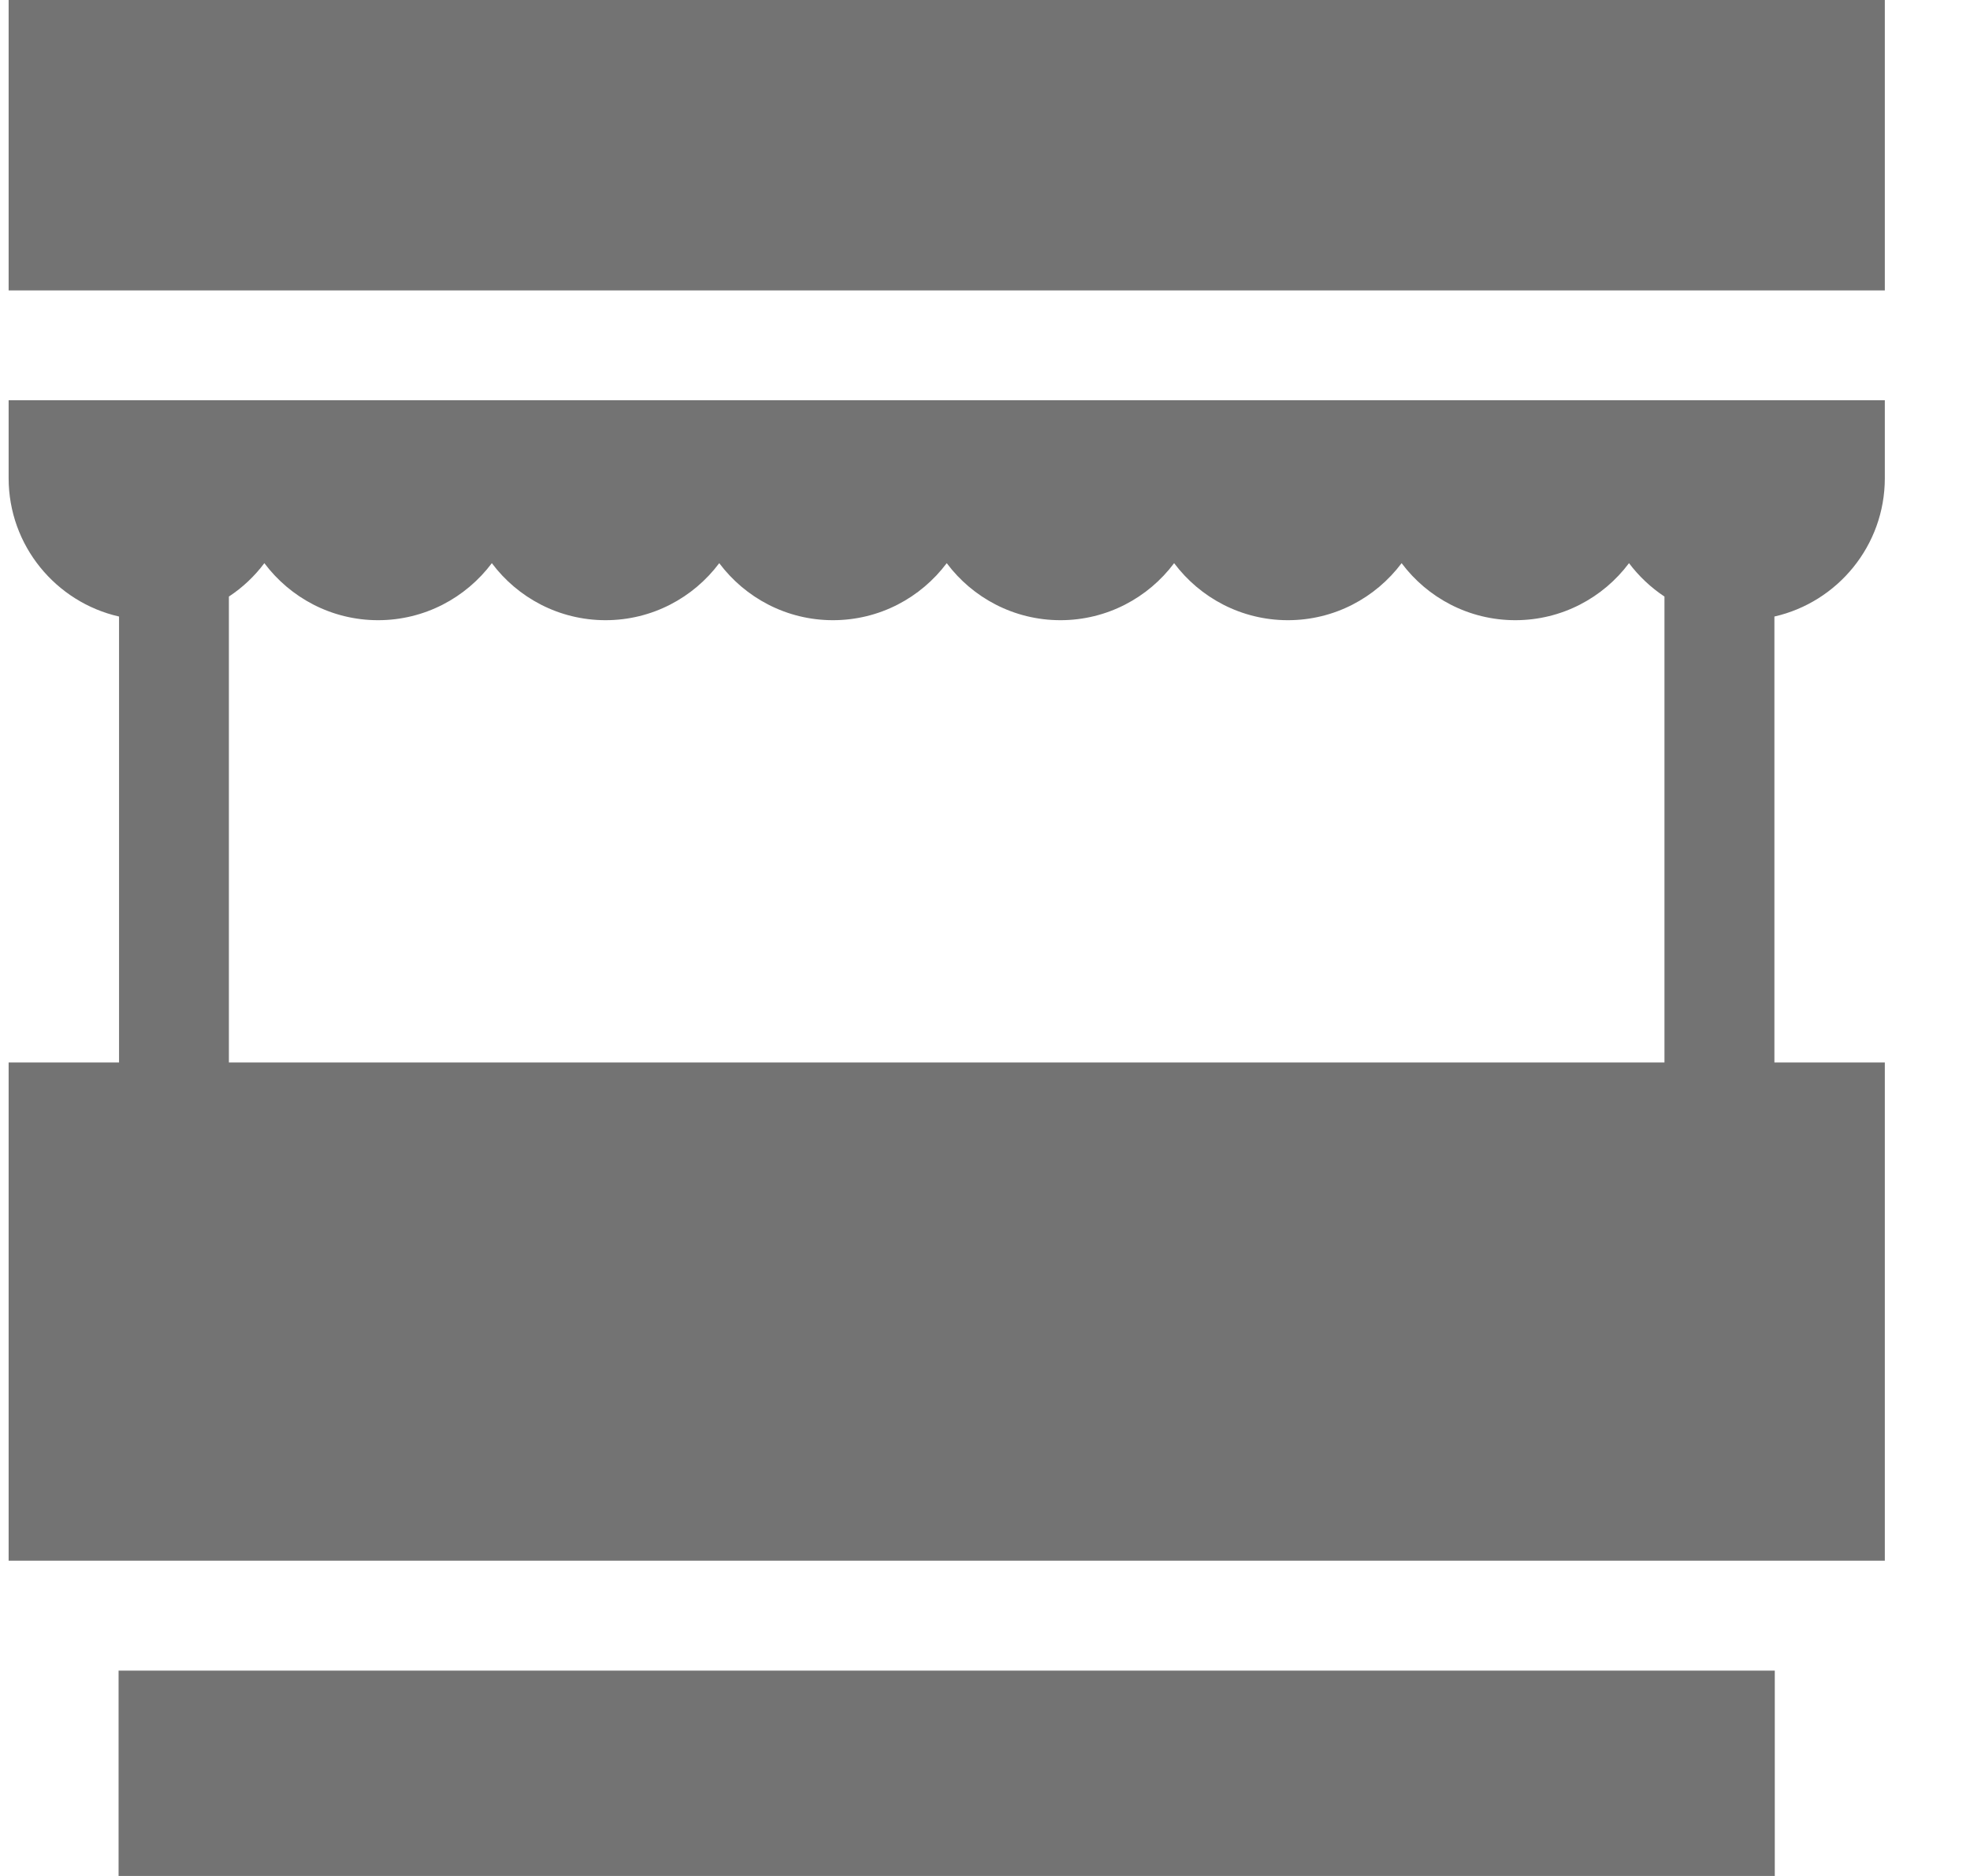 <svg width="21" height="20" viewBox="0 0 21 20" fill="none" xmlns="http://www.w3.org/2000/svg">
<g clip-path="url(#clip0_78_584)">
<path d="M1.264 17.811H18.919V20H1.264V17.811ZM20.092 5.098V4.267H0.092V5.098C0.092 5.817 0.596 6.42 1.269 6.573V11.327H0.092V16.639H20.092V11.327H18.915V6.573C19.588 6.42 20.092 5.817 20.092 5.098ZM17.743 11.327H2.44V6.36C2.586 6.264 2.714 6.143 2.818 6.004C3.095 6.373 3.535 6.612 4.03 6.612C4.526 6.612 4.966 6.373 5.243 6.004C5.519 6.373 5.96 6.612 6.455 6.612C6.95 6.612 7.391 6.373 7.667 6.004C7.944 6.373 8.384 6.612 8.879 6.612C9.375 6.612 9.815 6.373 10.092 6.004C10.368 6.373 10.809 6.612 11.304 6.612C11.799 6.612 12.24 6.373 12.516 6.004C12.793 6.373 13.233 6.612 13.729 6.612C14.224 6.612 14.664 6.373 14.941 6.004C15.217 6.373 15.658 6.612 16.153 6.612C16.648 6.612 17.089 6.373 17.365 6.004C17.47 6.143 17.598 6.264 17.743 6.36V11.327ZM0.092 0H20.092V3.096H0.092V0Z" fill="#737373"/>
</g>
<defs>
<clipPath id="clip0_78_584">
<rect width="20" height="20" fill="white" transform="translate(0.092)"/>
</clipPath>
</defs>
</svg>
